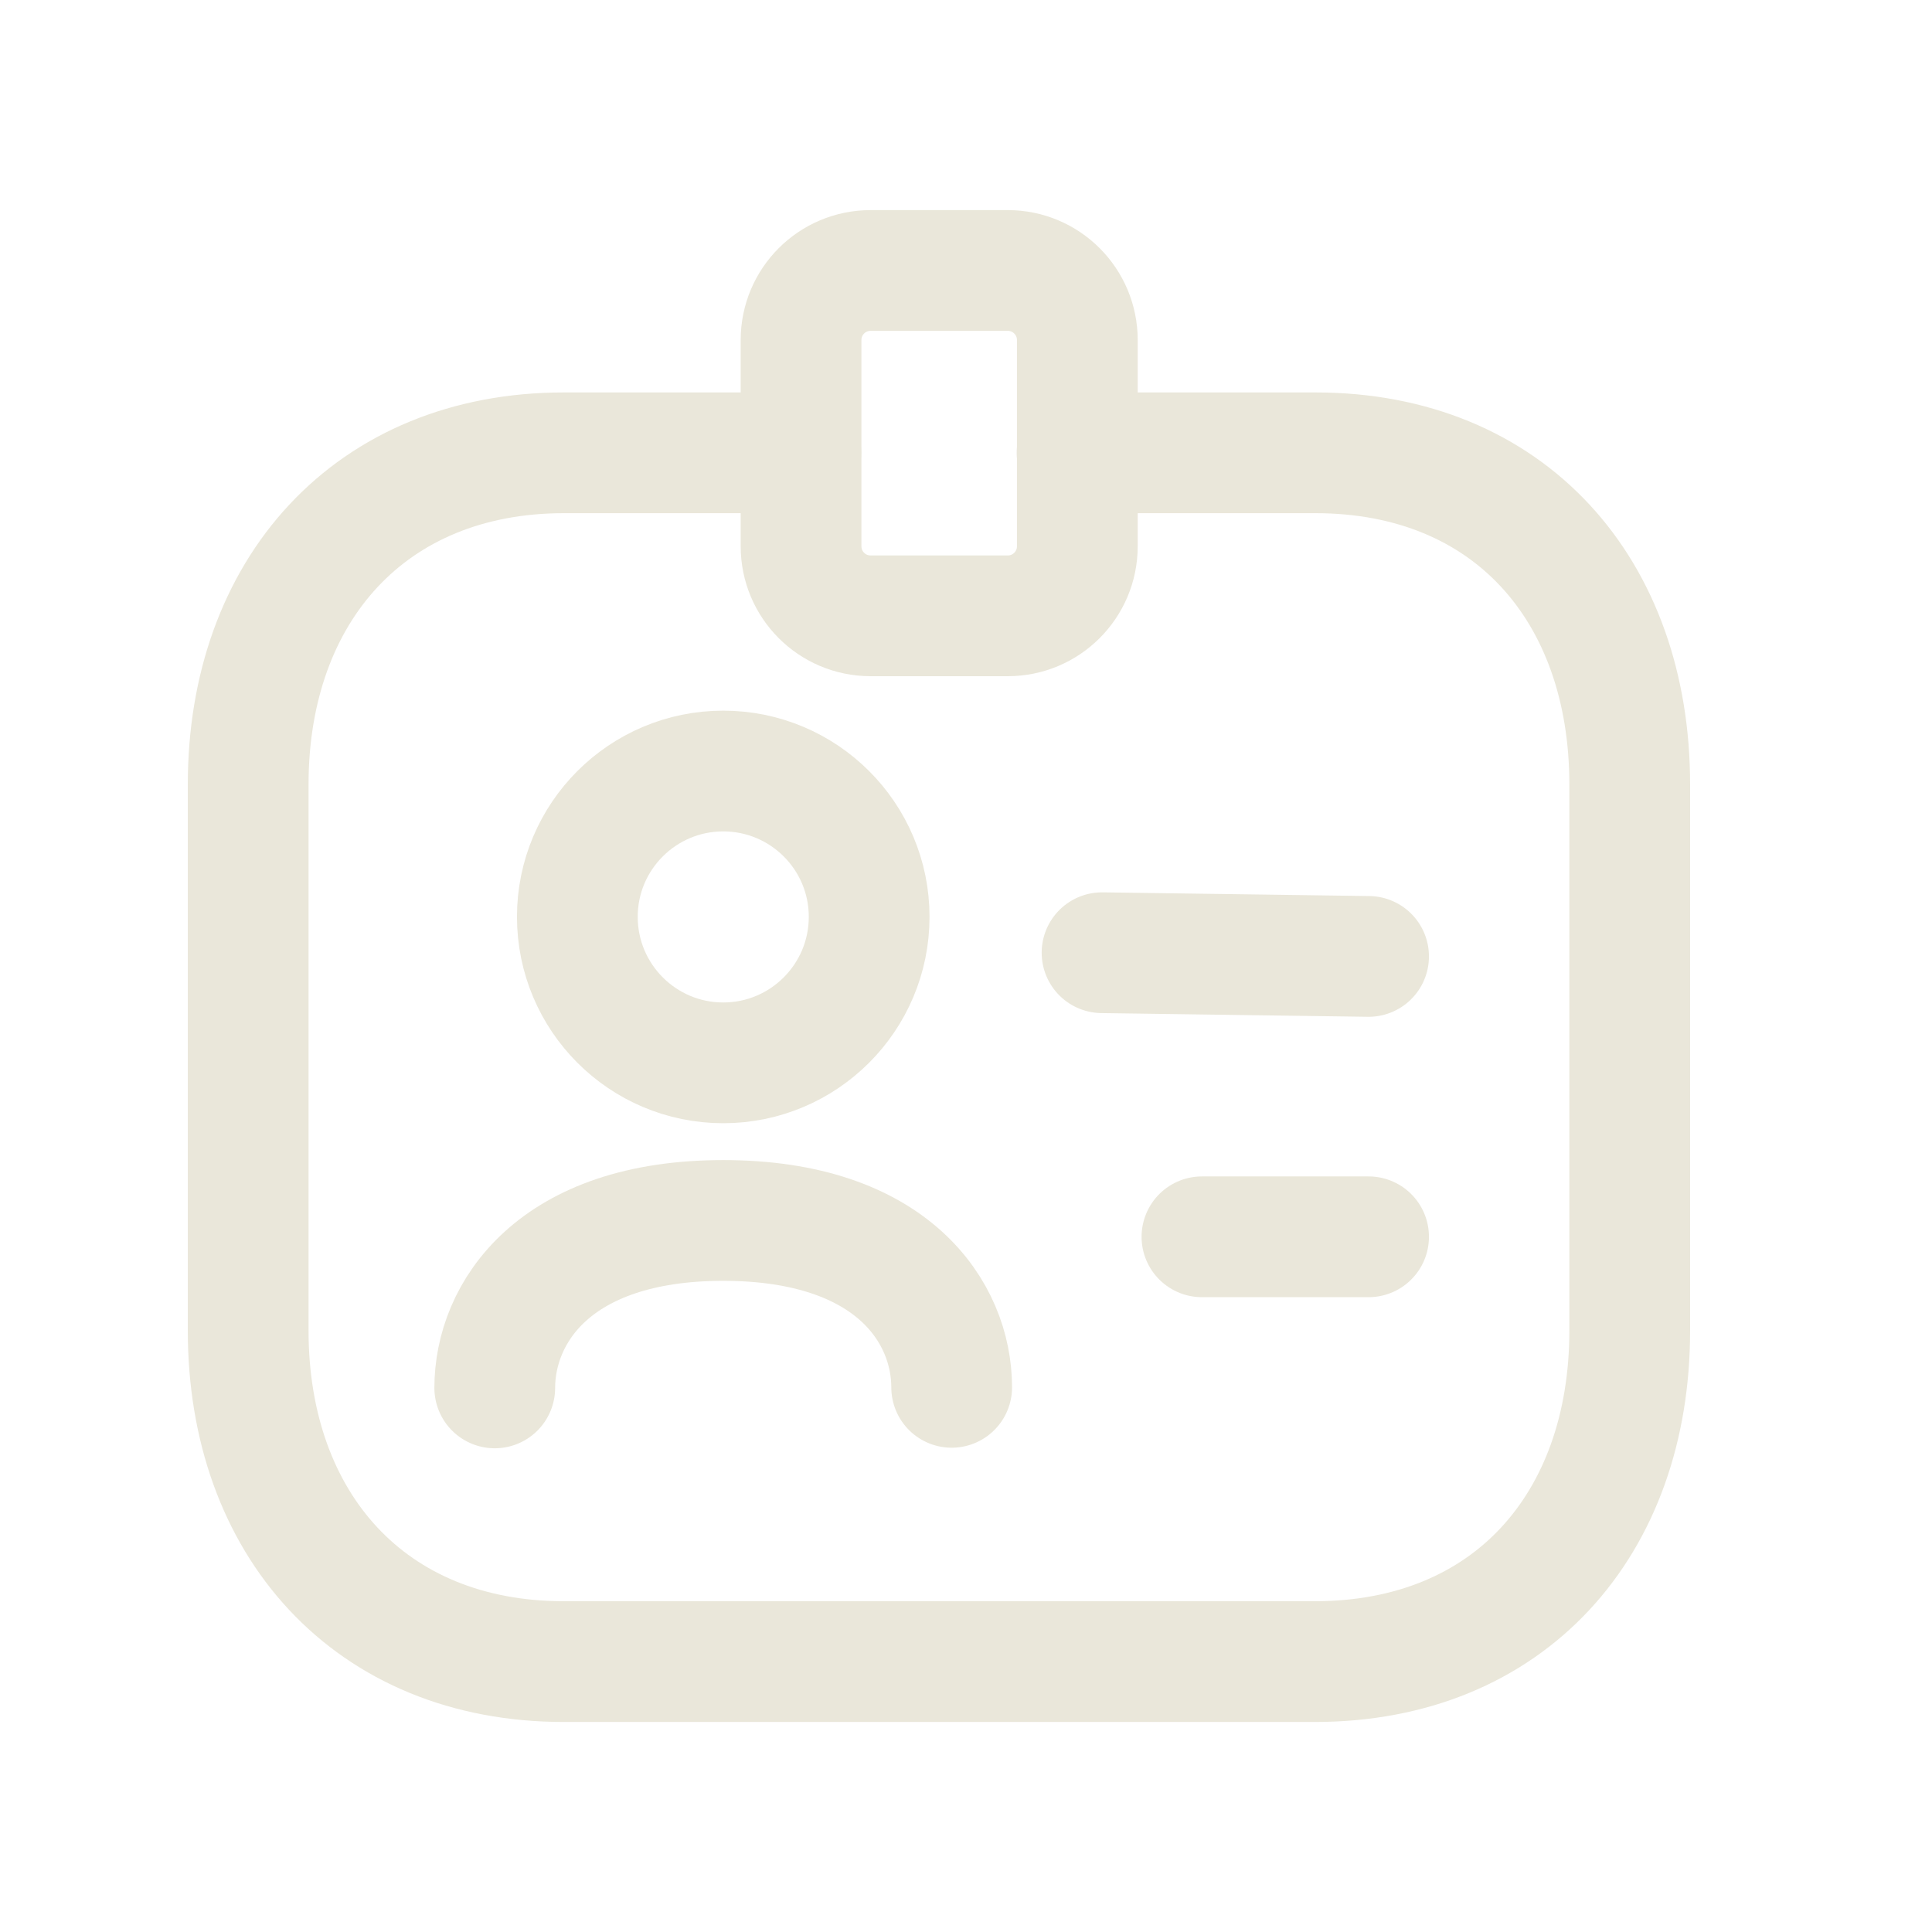 <?xml version="1.0" encoding="UTF-8"?> <svg xmlns="http://www.w3.org/2000/svg" width="24" height="24" viewBox="0 0 24 24" fill="none"><path d="M13.38 5.625H16.34C18.752 5.625 20.245 7.332 20.245 9.744V16.531C20.245 18.933 18.752 20.641 16.332 20.641H7.005C4.594 20.641 3.083 18.933 3.083 16.531V9.744C3.083 7.332 4.602 5.625 7.005 5.625H9.948" stroke="#EAE7DA" stroke-width="1.5" stroke-linecap="round" stroke-linejoin="round"></path><path d="M6.146 17.241C6.146 16.315 6.878 15.161 8.984 15.161C11.09 15.161 11.822 16.307 11.822 17.234" stroke="#EAE7DA" stroke-width="1.5" stroke-linecap="round" stroke-linejoin="round"></path><path fill-rule="evenodd" clip-rule="evenodd" d="M10.797 11.389C10.797 12.391 9.985 13.203 8.984 13.203C7.984 13.203 7.172 12.391 7.172 11.389C7.172 10.389 7.984 9.578 8.984 9.578C9.985 9.578 10.797 10.389 10.797 11.389Z" stroke="#EAE7DA" stroke-width="1.5" stroke-linecap="round" stroke-linejoin="round"></path><path d="M13.69 11.835L17.001 11.881M14.931 15.364H17.001" stroke="#EAE7DA" stroke-width="1.5" stroke-linecap="round" stroke-linejoin="round"></path><path fill-rule="evenodd" clip-rule="evenodd" d="M12.519 7.65H10.815C10.337 7.65 9.951 7.263 9.951 6.786V4.224C9.951 3.747 10.337 3.36 10.815 3.36H12.519C12.996 3.36 13.383 3.747 13.383 4.224V6.786C13.383 7.263 12.996 7.65 12.519 7.65Z" stroke="#EAE7DA" stroke-width="1.5" stroke-linecap="round" stroke-linejoin="round"></path></svg> 